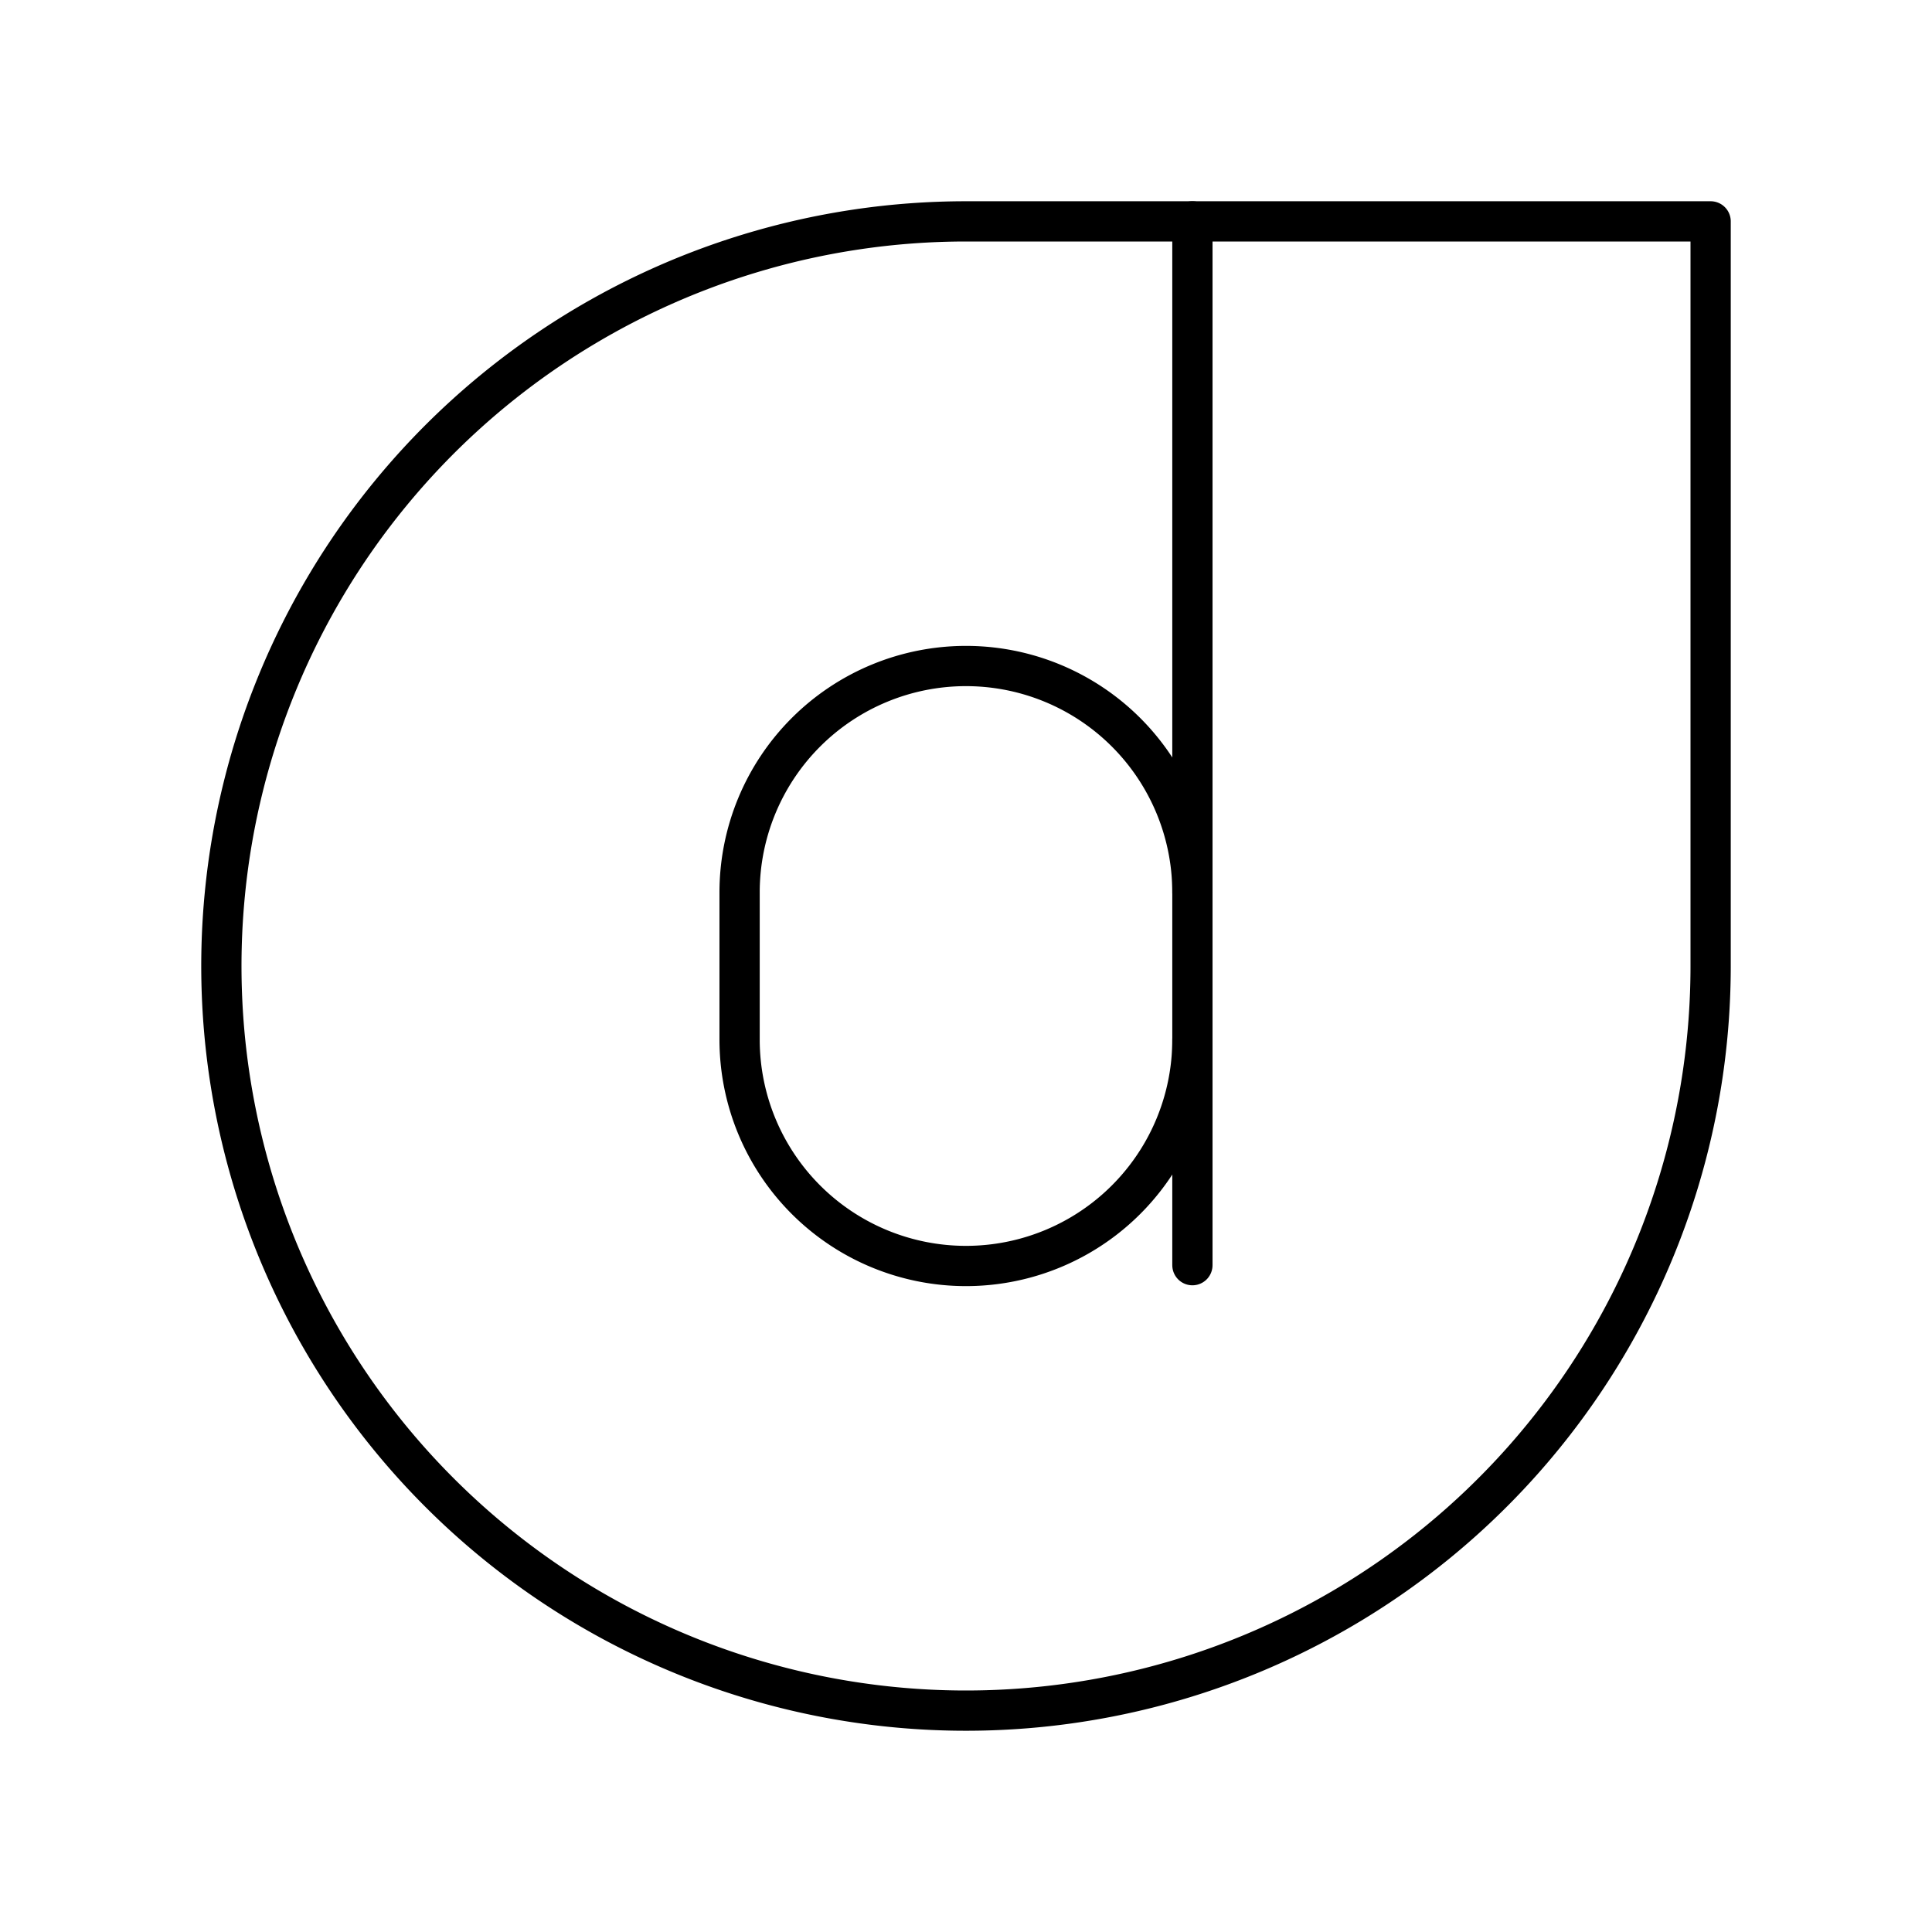 <?xml version="1.0" encoding="utf-8"?><!-- Скачано с сайта svg4.ru / Downloaded from svg4.ru -->
<svg width="800px" height="800px" viewBox="0 0 48 48" xmlns="http://www.w3.org/2000/svg"><defs><style>.a{fill:none;stroke:#000000;stroke-linecap:round;stroke-linejoin:round;}</style></defs><path class="a" d="M42.5,24A18.5,18.5,0,1,1,24,5.5H42.5Z"/><path class="a" d="M29.625,22.172A5.625,5.625,0,0,0,24,16.547h0a5.625,5.625,0,0,0-5.625,5.625v3.656A5.625,5.625,0,0,0,24,31.453h0a5.625,5.625,0,0,0,5.625-5.625"/><line class="a" x1="29.625" y1="31.433" x2="29.625" y2="5.5"/></svg>